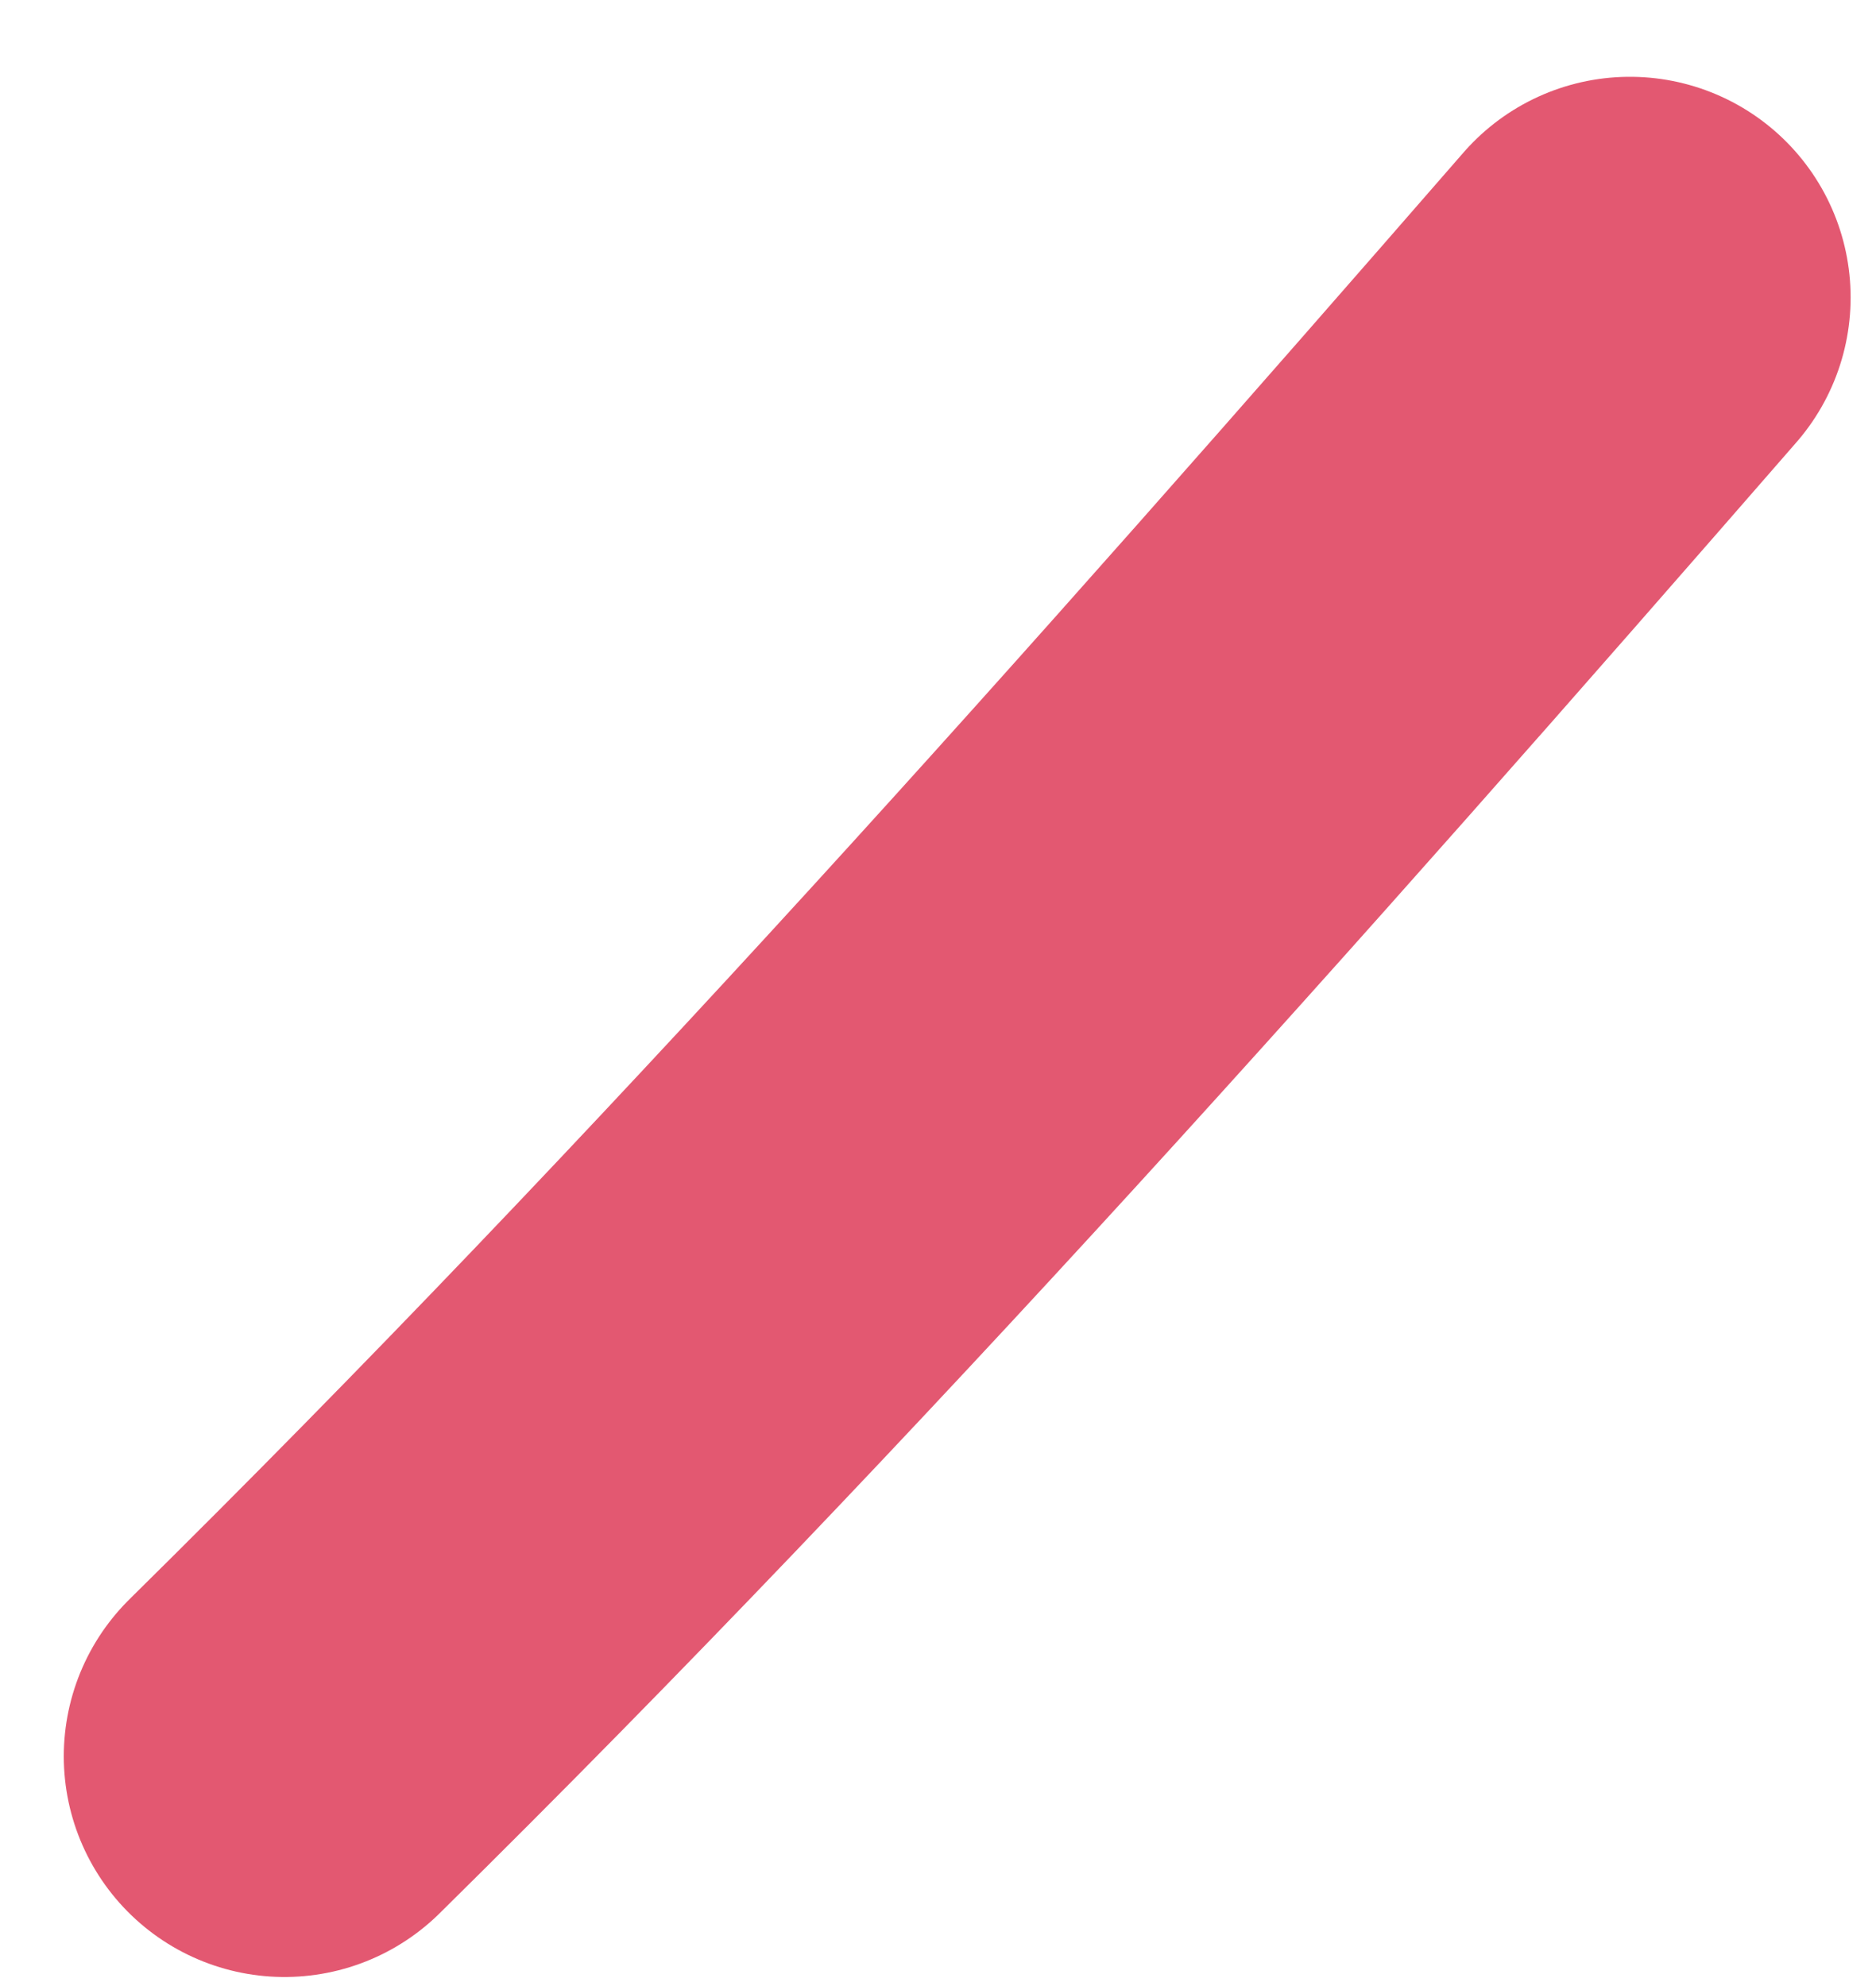 <?xml version="1.0" encoding="UTF-8"?> <svg xmlns="http://www.w3.org/2000/svg" width="17" height="18" viewBox="0 0 17 18" fill="none"><path d="M2.578 15.918C6.91 11.644 10.82 7.234 14.77 2.696" stroke="#E35871" stroke-width="4" stroke-linecap="round"></path></svg> 